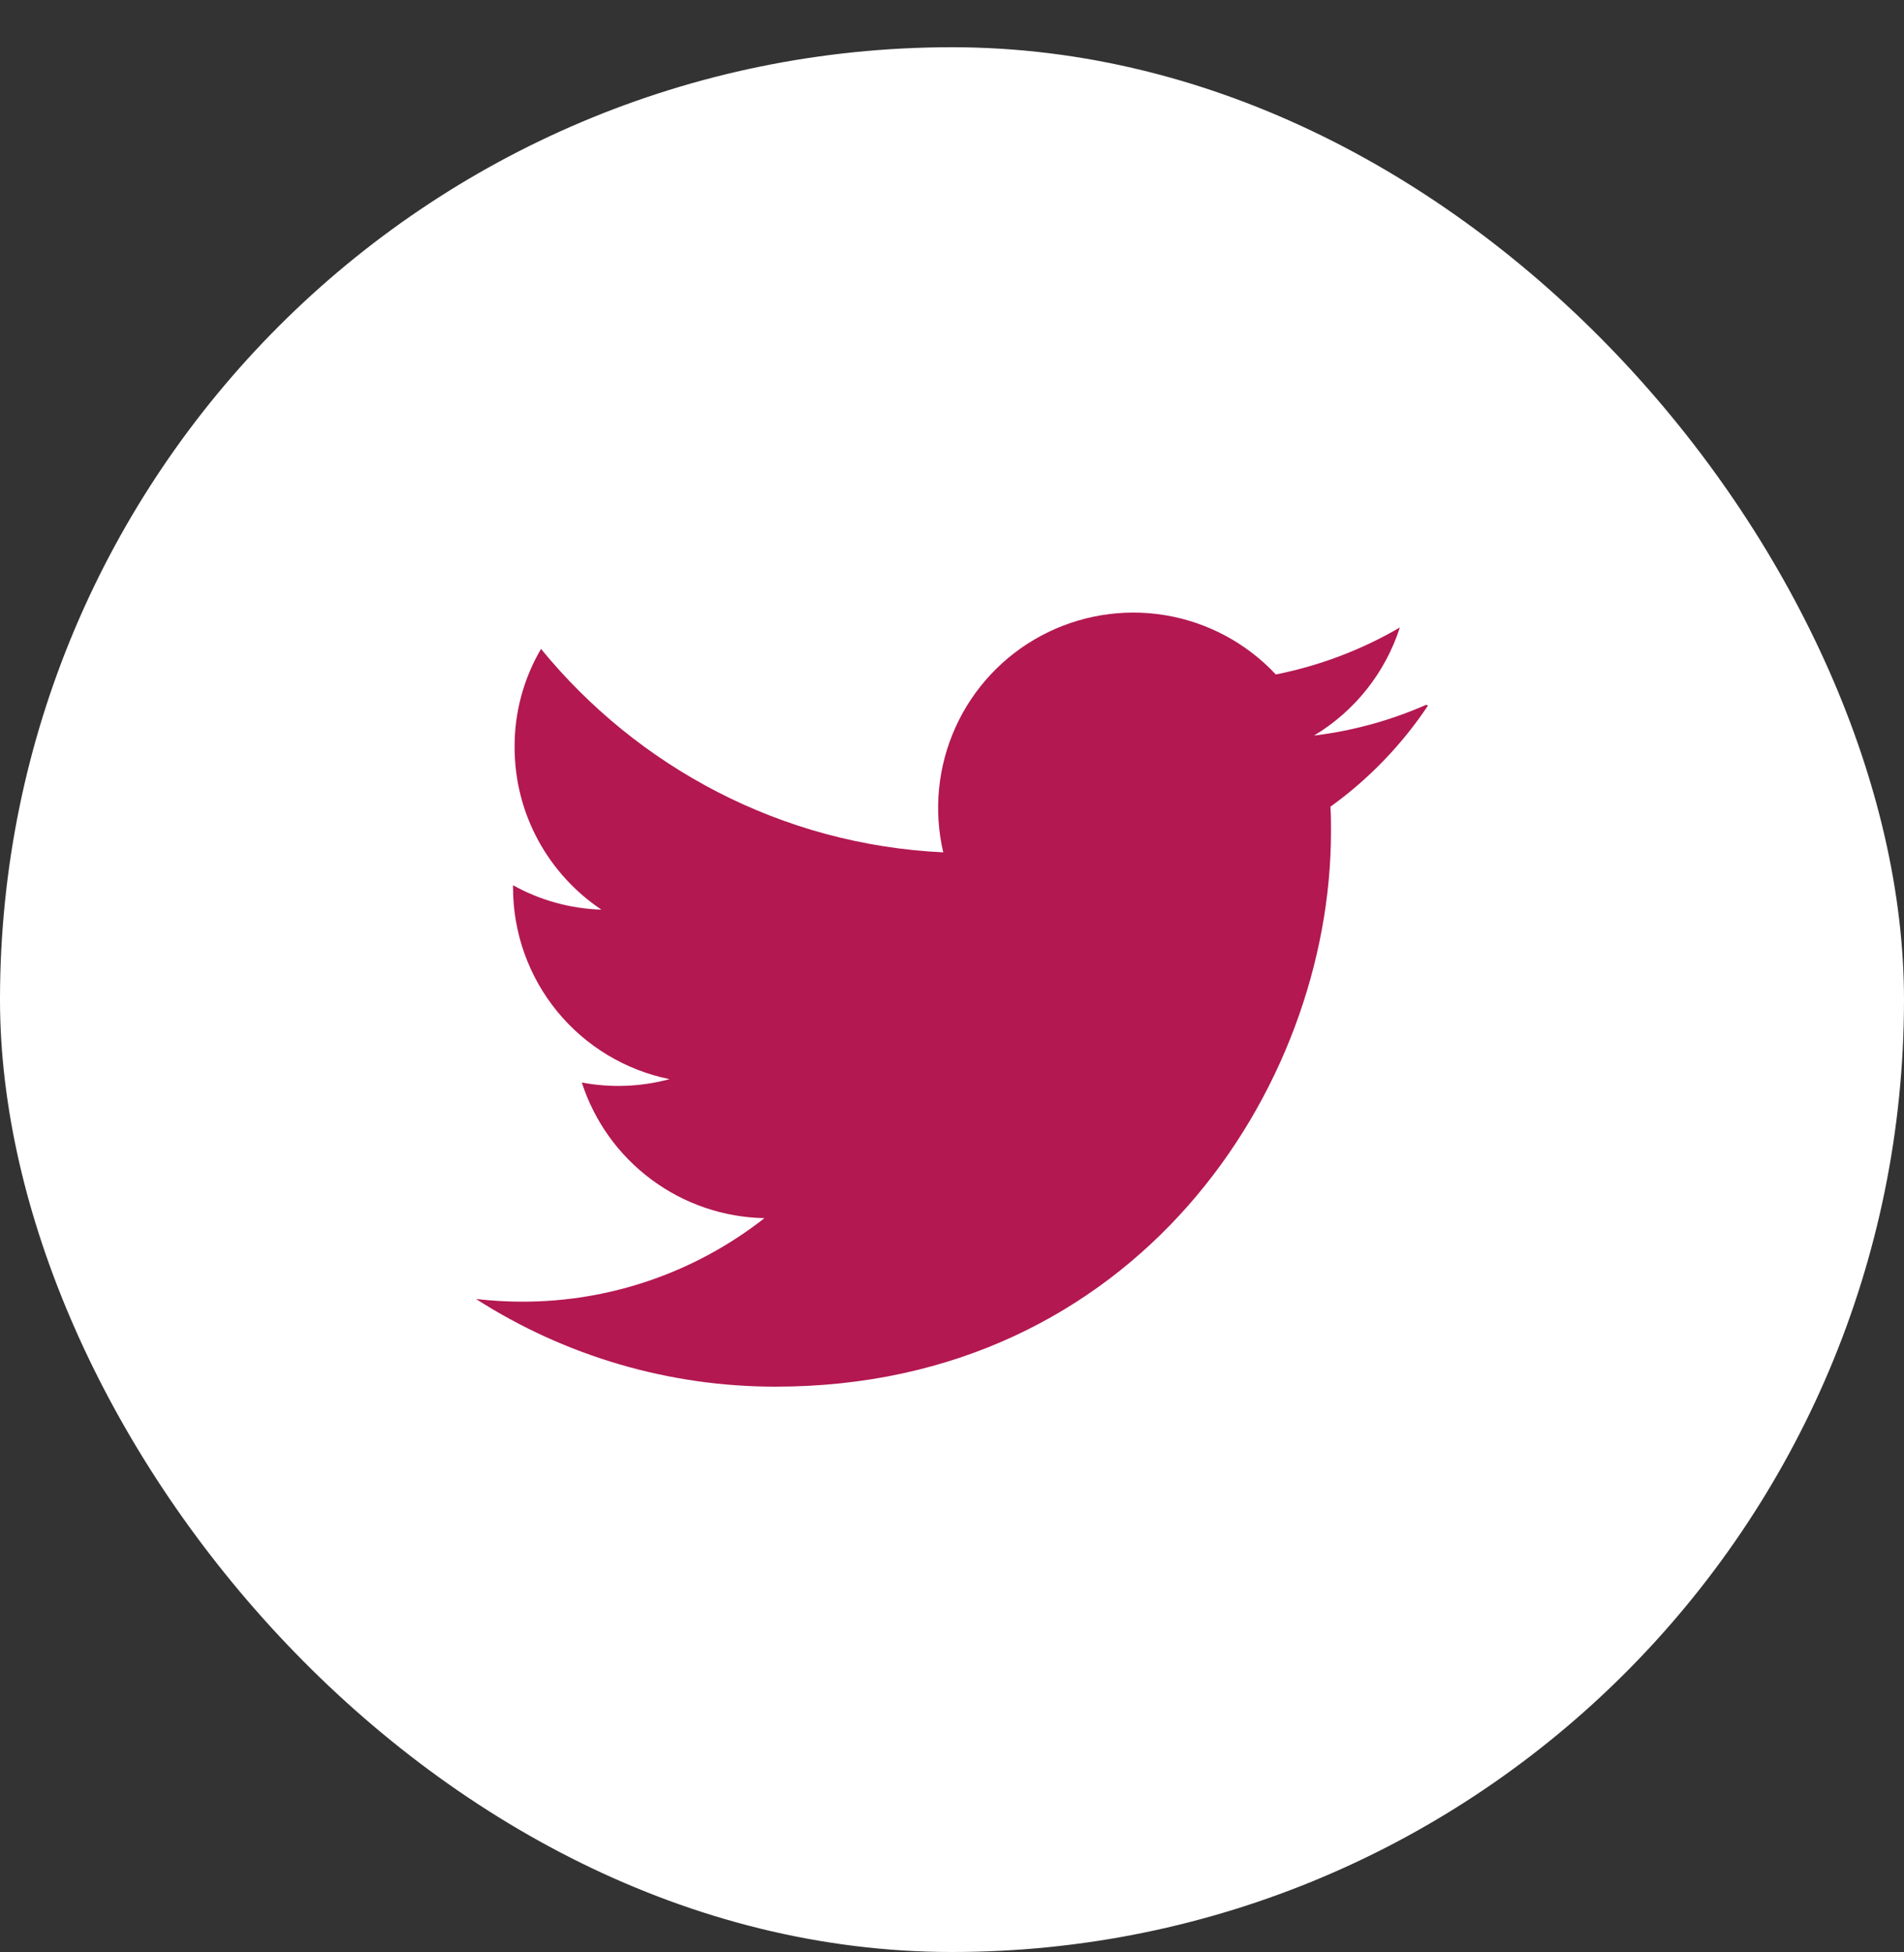 <svg width="40" height="41" viewBox="0 0 40 41" fill="none" xmlns="http://www.w3.org/2000/svg">
<rect x="0" y="0" width="40" height="41" fill="#333333" stroke="none"/>
<rect x="-0" y="0.992" width="40" height="40" rx="20" fill="white"/>
<path d="M29.961 14.801C29.212 15.13 28.419 15.348 27.606 15.447C28.462 14.933 29.102 14.127 29.409 13.177C28.616 13.64 27.738 13.977 26.803 14.164C26.186 13.504 25.369 13.067 24.478 12.919C23.587 12.772 22.672 12.923 21.875 13.349C21.079 13.774 20.445 14.451 20.073 15.274C19.701 16.097 19.611 17.02 19.816 17.899C16.408 17.738 13.389 16.101 11.366 13.627C10.999 14.252 10.807 14.965 10.811 15.69C10.811 17.115 11.536 18.367 12.635 19.103C11.984 19.082 11.347 18.907 10.778 18.59V18.64C10.778 19.587 11.105 20.505 11.704 21.238C12.304 21.971 13.138 22.474 14.066 22.662C13.465 22.824 12.835 22.848 12.223 22.733C12.486 23.548 12.998 24.261 13.686 24.771C14.373 25.282 15.203 25.565 16.06 25.581C14.609 26.719 12.819 27.337 10.975 27.335C10.65 27.335 10.326 27.316 10 27.279C11.88 28.483 14.065 29.122 16.297 29.12C23.841 29.12 27.962 22.873 27.962 17.466C27.962 17.291 27.962 17.116 27.95 16.941C28.755 16.361 29.449 15.642 30 14.817L29.961 14.801Z" fill="#B31851"/>
</svg>
